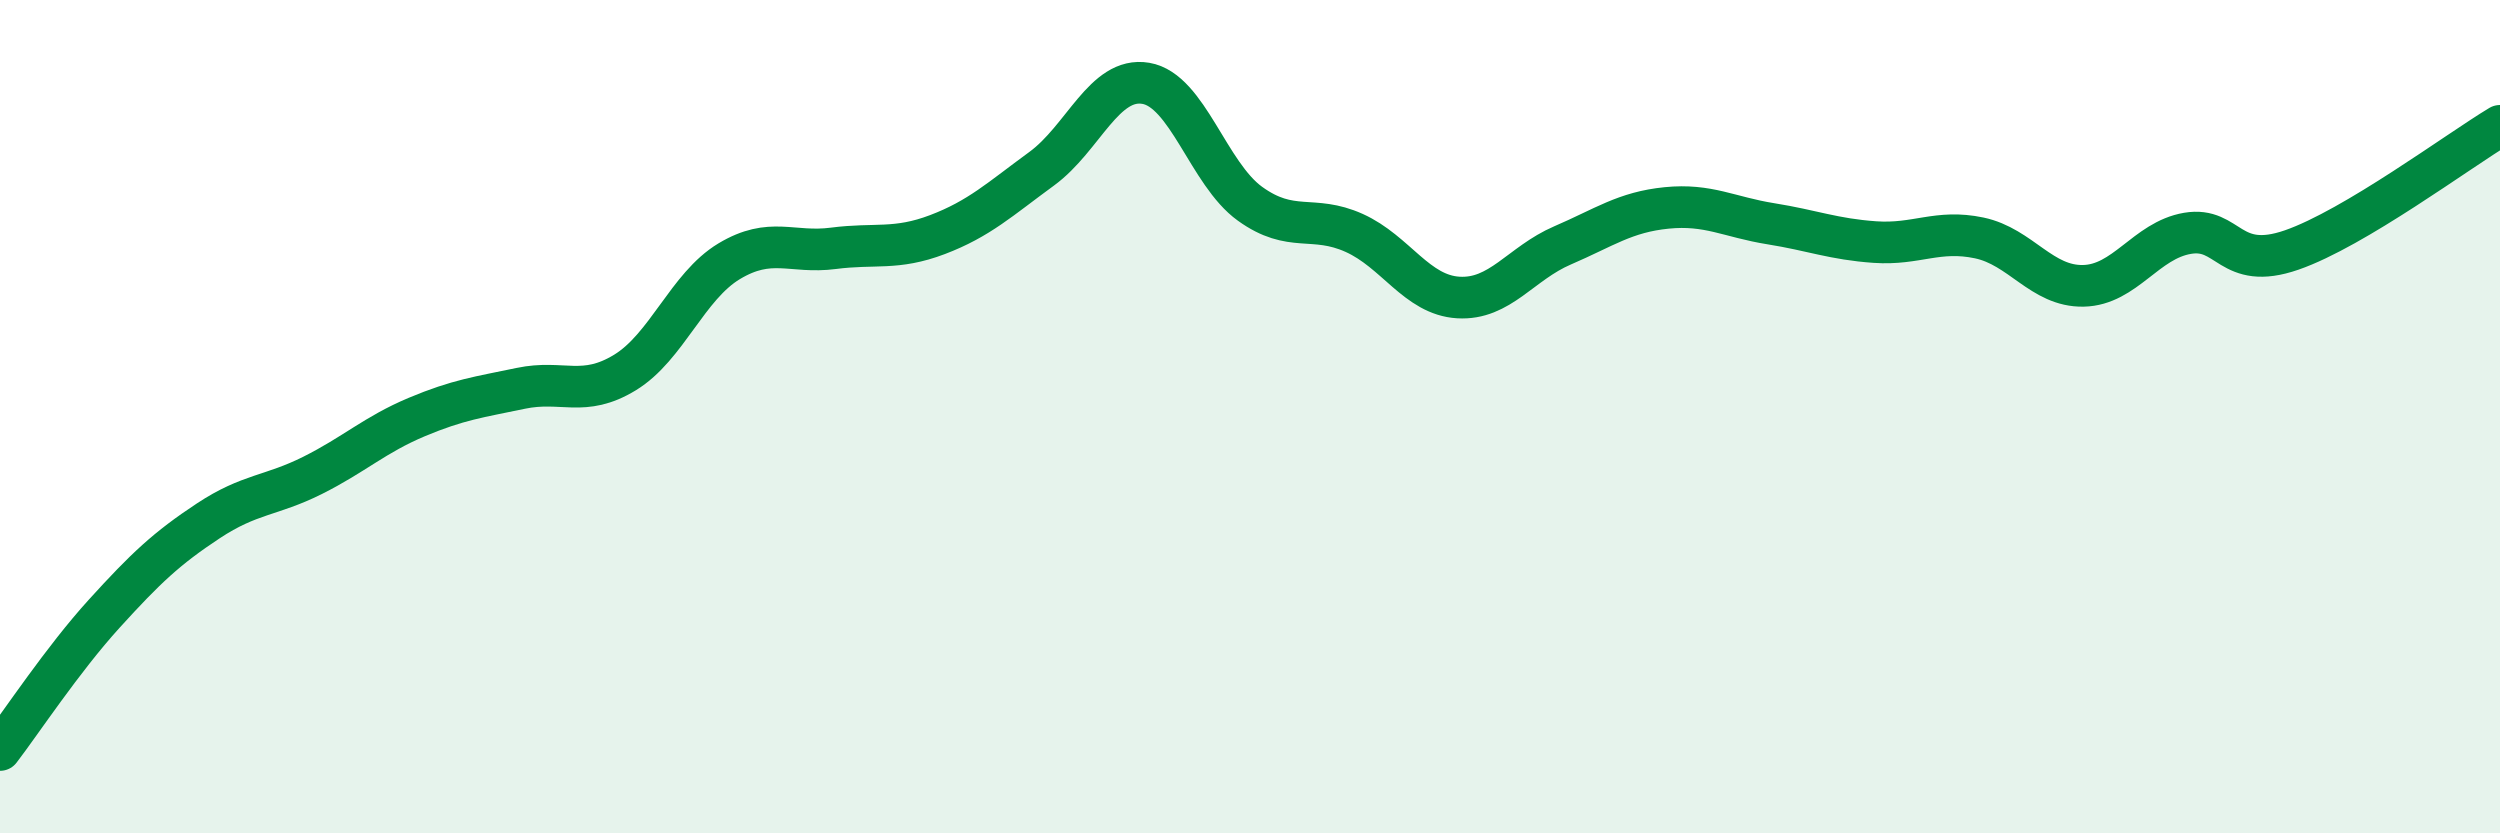 
    <svg width="60" height="20" viewBox="0 0 60 20" xmlns="http://www.w3.org/2000/svg">
      <path
        d="M 0,18 C 0.5,17.35 1.5,15.83 2.5,14.73 C 3.5,13.63 4,13.16 5,12.5 C 6,11.84 6.5,11.91 7.5,11.41 C 8.5,10.91 9,10.43 10,10.01 C 11,9.59 11.5,9.53 12.5,9.32 C 13.5,9.11 14,9.55 15,8.94 C 16,8.33 16.5,6.87 17.5,6.27 C 18.5,5.67 19,6.09 20,5.96 C 21,5.83 21.5,6.01 22.5,5.63 C 23.5,5.25 24,4.78 25,4.05 C 26,3.32 26.5,1.83 27.5,2 C 28.5,2.17 29,4.17 30,4.89 C 31,5.61 31.5,5.14 32.5,5.59 C 33.5,6.04 34,7.08 35,7.14 C 36,7.2 36.5,6.32 37.5,5.89 C 38.5,5.46 39,5.09 40,4.99 C 41,4.89 41.5,5.21 42.5,5.37 C 43.5,5.53 44,5.74 45,5.81 C 46,5.88 46.5,5.5 47.5,5.71 C 48.5,5.92 49,6.88 50,6.86 C 51,6.84 51.5,5.77 52.5,5.6 C 53.5,5.43 53.5,6.52 55,6 C 56.5,5.48 59,3.62 60,3.02L60 20L0 20Z"
        fill="#008740"
        opacity="0.1"
        stroke-linecap="round"
        stroke-linejoin="round"
      />
      <path
        d="M 0,18 C 0.5,17.35 1.5,15.83 2.5,14.73 C 3.5,13.63 4,13.16 5,12.5 C 6,11.84 6.5,11.91 7.5,11.41 C 8.5,10.91 9,10.43 10,10.01 C 11,9.59 11.5,9.53 12.5,9.32 C 13.5,9.11 14,9.55 15,8.94 C 16,8.33 16.5,6.87 17.5,6.27 C 18.5,5.67 19,6.09 20,5.96 C 21,5.83 21.5,6.01 22.5,5.63 C 23.5,5.25 24,4.78 25,4.05 C 26,3.32 26.5,1.83 27.5,2 C 28.5,2.17 29,4.17 30,4.89 C 31,5.61 31.5,5.14 32.5,5.59 C 33.5,6.04 34,7.08 35,7.14 C 36,7.2 36.5,6.32 37.5,5.89 C 38.5,5.46 39,5.09 40,4.99 C 41,4.89 41.5,5.21 42.5,5.37 C 43.5,5.53 44,5.74 45,5.81 C 46,5.88 46.5,5.5 47.5,5.71 C 48.5,5.92 49,6.88 50,6.86 C 51,6.84 51.5,5.77 52.5,5.6 C 53.5,5.43 53.5,6.52 55,6 C 56.5,5.48 59,3.62 60,3.02"
        stroke="#008740"
        stroke-width="1"
        fill="none"
        stroke-linecap="round"
        stroke-linejoin="round"
      />
    </svg>
  